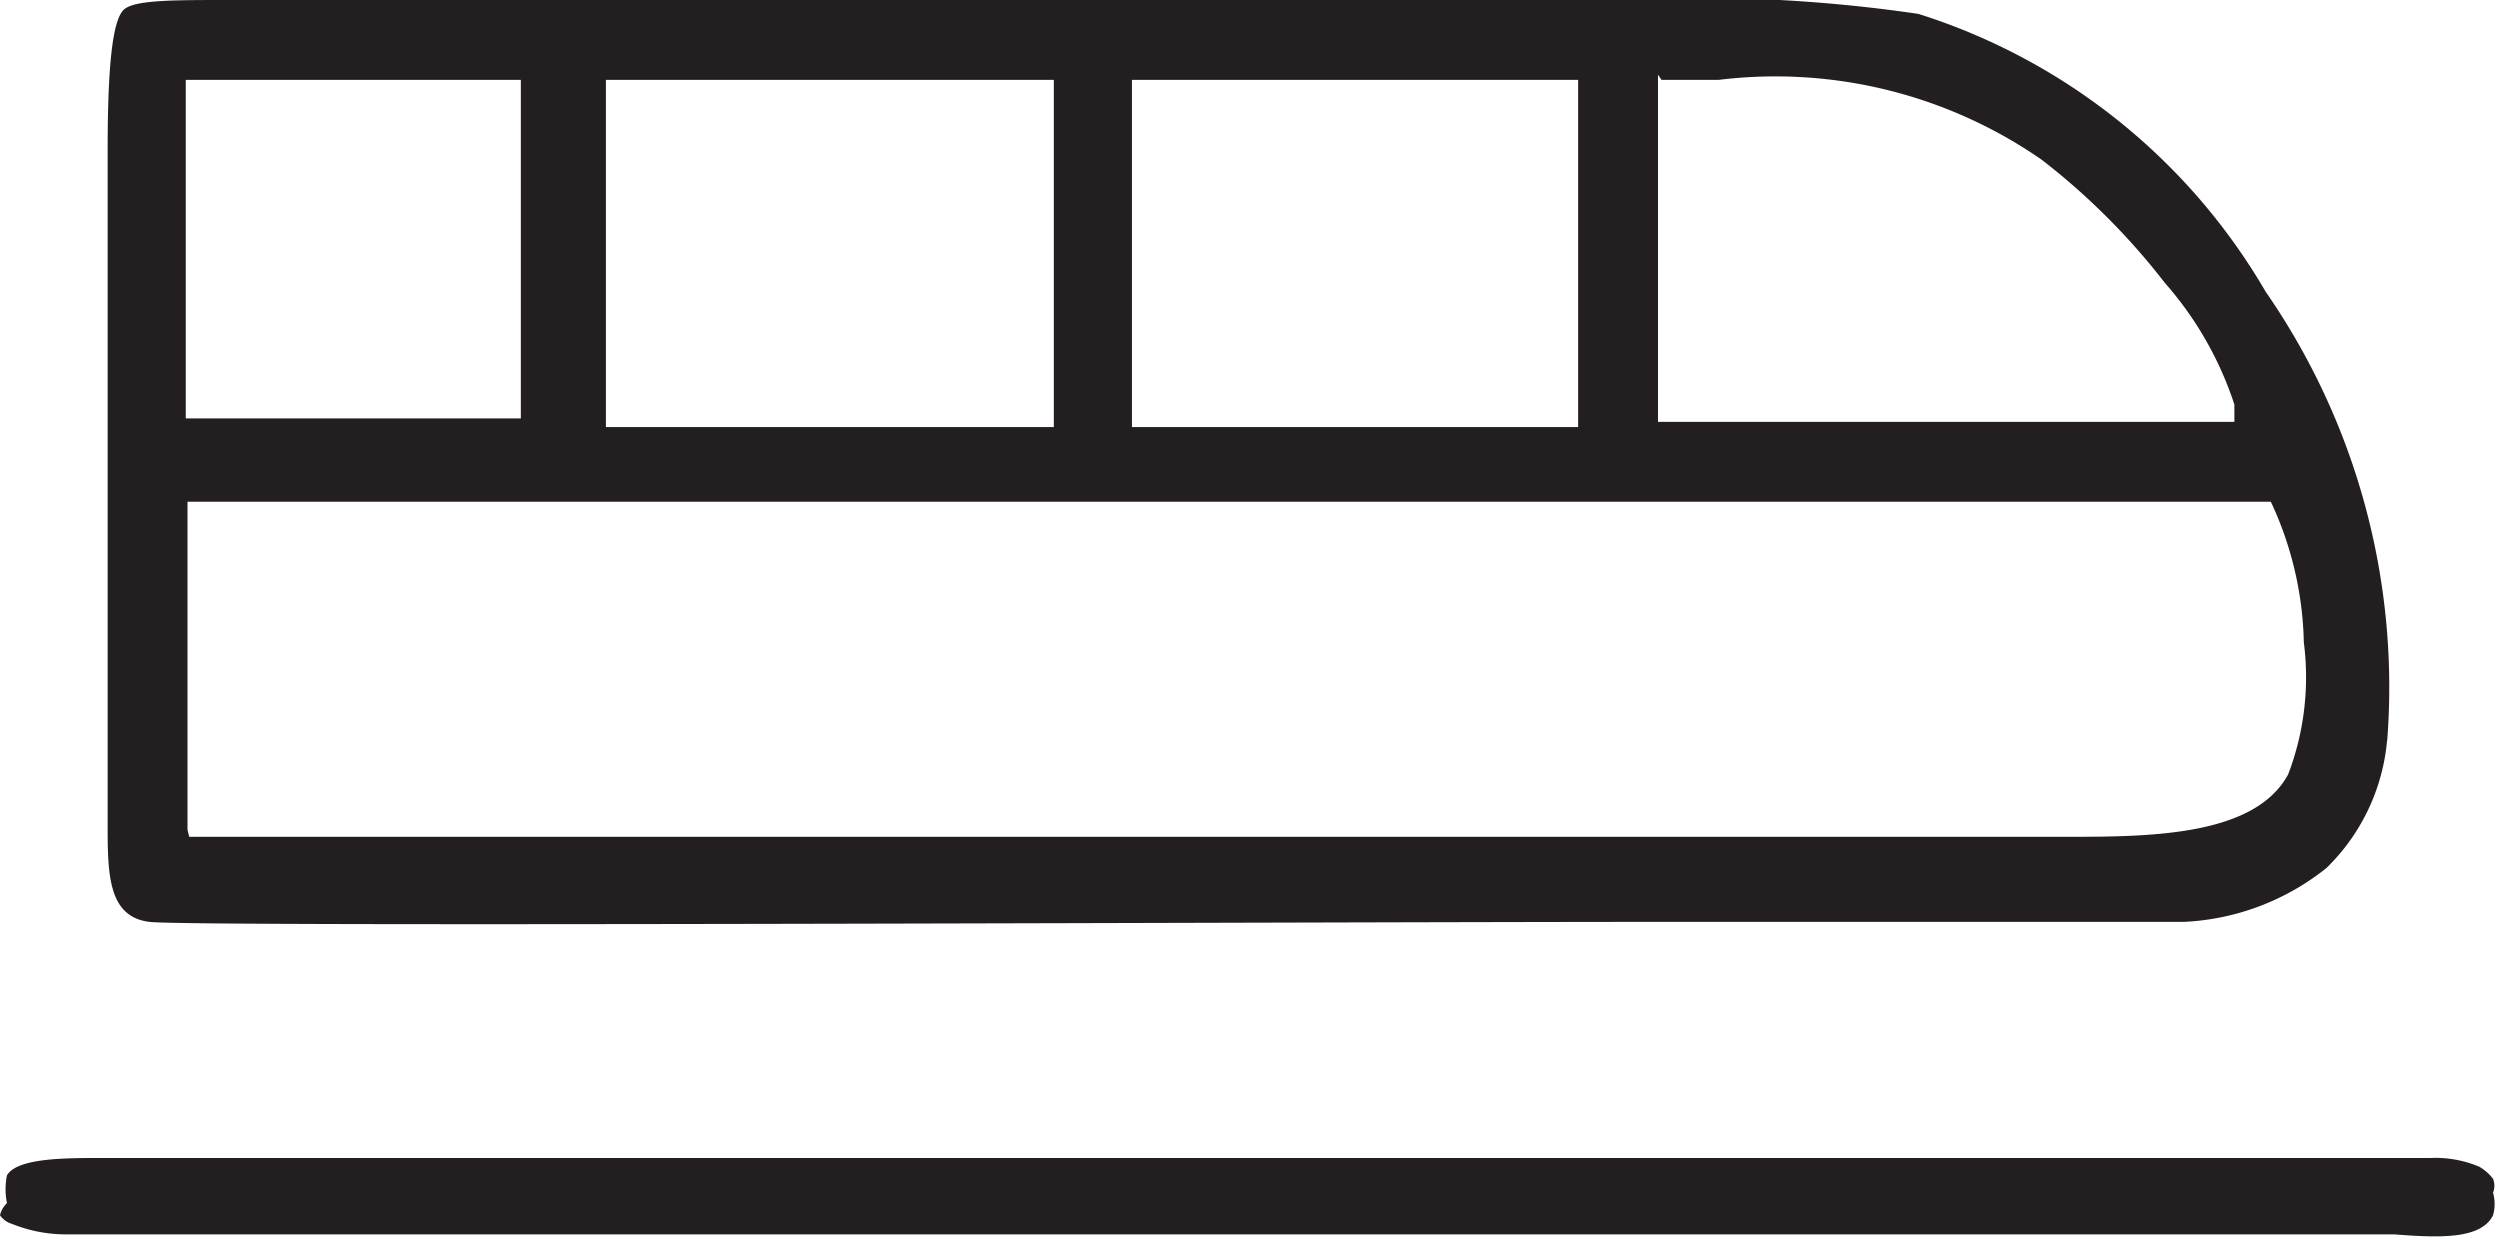 <svg xmlns="http://www.w3.org/2000/svg" viewBox="0 0 14.4 7.13"><defs><style>.cls-1{fill:#231f20;fill-rule:evenodd;}</style></defs><g id="Layer_2" data-name="Layer 2"><g id="Layer_1-2" data-name="Layer 1"><path class="cls-1" d="M13.75,4.27a4,4,0,0,0-.7-2.59,3.55,3.55,0,0,0-2-1.6A8.7,8.7,0,0,0,9.32,0h-8C1,0,.79,0,.72.05S.62.36.62.87V4.74c0,.29,0,.54.24.57s6.65,0,8.73,0h1.26c.59,0,1.19,0,1.73,0A1.42,1.42,0,0,0,13.4,5a1.17,1.17,0,0,0,.35-.74M3.57.46h2.5v2H3.49v-2Zm3,0H9.09l0,2H6.52c0-.65,0-1.31,0-2Zm3,0H9.9a2.69,2.69,0,0,1,1.86.46,3.94,3.94,0,0,1,.71.71,2,2,0,0,1,.4.7l0,.1H9.55v-2ZM14.36,7a.24.24,0,0,0,0-.13.11.11,0,0,0,0-.08.27.27,0,0,0-.08-.07A.65.65,0,0,0,14,6.67c-3,0-6,0-9,0H.59c-.22,0-.49,0-.55.1a.41.41,0,0,0,0,.16A.14.14,0,0,0,0,7a.13.13,0,0,0,.07.05.83.83,0,0,0,.32.06h13.4C14.05,7.13,14.29,7.14,14.36,7ZM3,.55V2.41H1.07V.46H3ZM1.08,4.78V2.89h12l0,0a2,2,0,0,1,.19.81,1.57,1.57,0,0,1-.09.76c-.2.37-.84.36-1.34.36H3.55c-.8,0-1.61,0-2.38,0H1.09Z"/></g></g></svg>